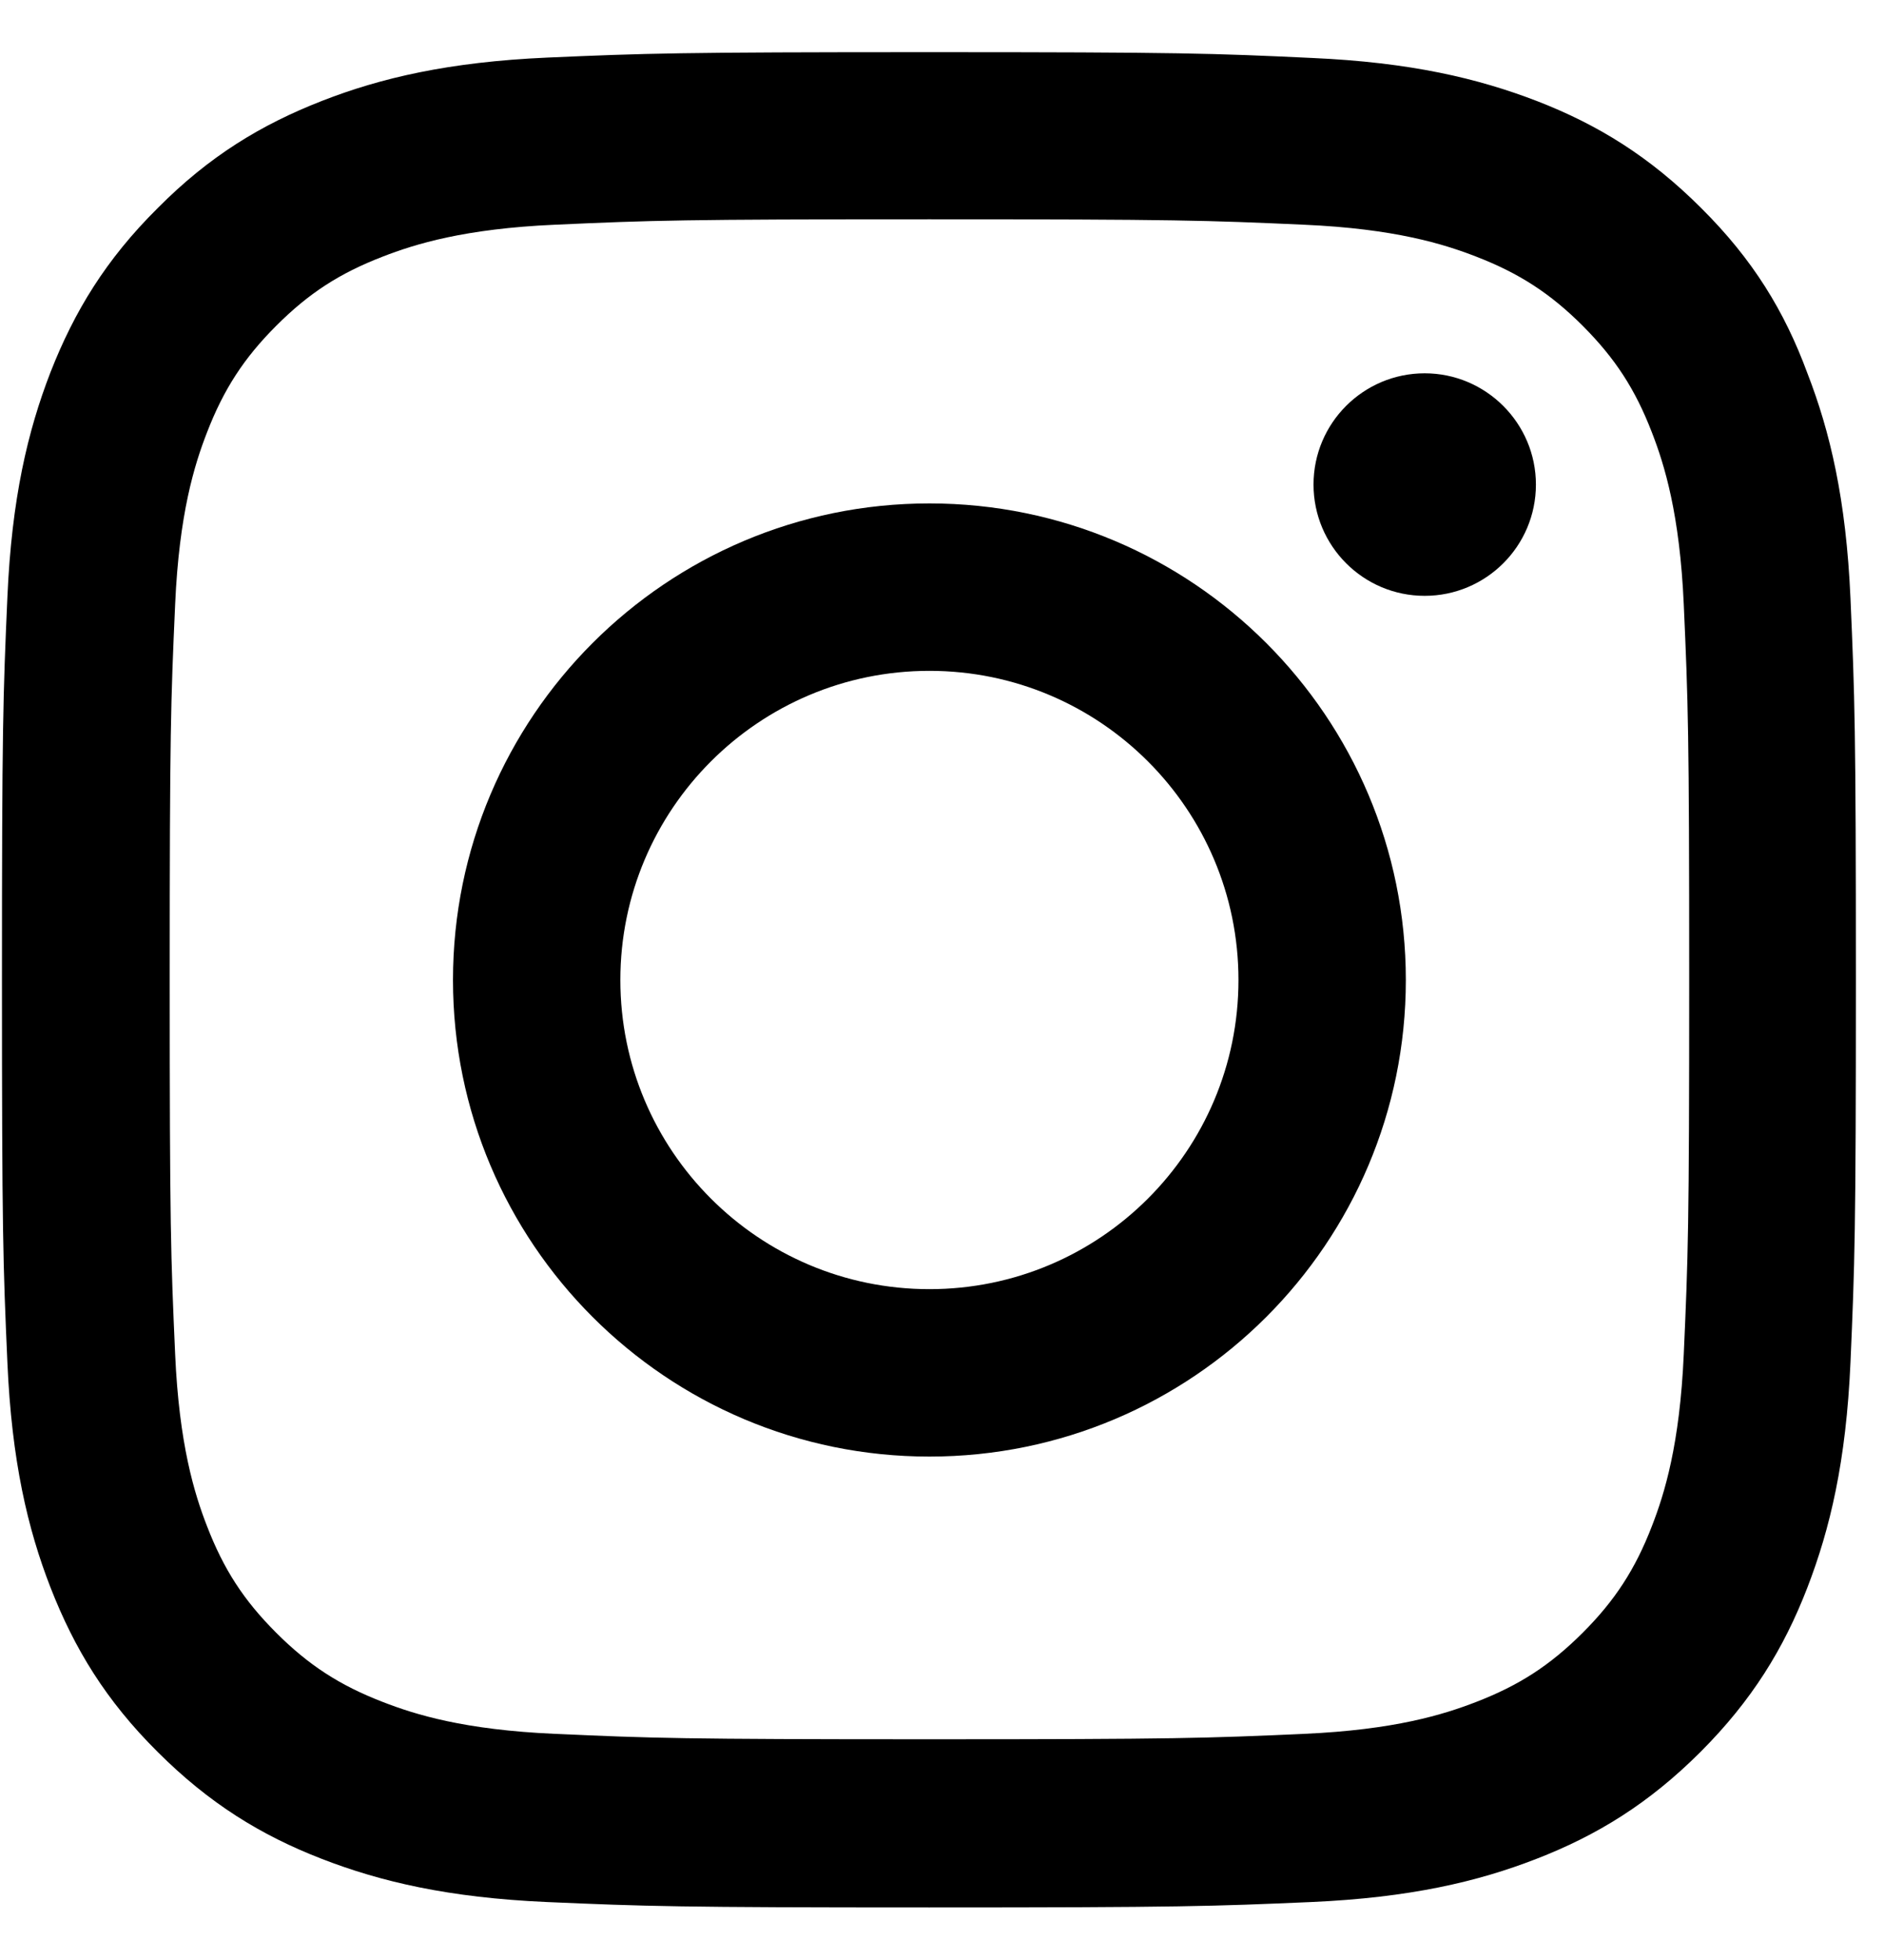 <svg xmlns="http://www.w3.org/2000/svg" width="25" height="26" viewBox="0 0 25 26" fill="none"><g clip-path="url(#clip0_3988_2328)"><path d="M12.333 2.909C15.622 2.909 16.011 2.923 17.305 2.981C18.506 3.034 19.155 3.236 19.588 3.404C20.16 3.625 20.574 3.894 21.002 4.322C21.434 4.755 21.699 5.164 21.92 5.736C22.088 6.168 22.29 6.822 22.343 8.019C22.401 9.317 22.415 9.707 22.415 12.991C22.415 16.279 22.401 16.668 22.343 17.962C22.29 19.163 22.088 19.813 21.92 20.245C21.699 20.817 21.43 21.231 21.002 21.659C20.569 22.091 20.16 22.356 19.588 22.577C19.155 22.745 18.502 22.947 17.305 23C16.006 23.058 15.617 23.072 12.333 23.072C9.045 23.072 8.655 23.058 7.362 23C6.16 22.947 5.511 22.745 5.079 22.577C4.506 22.356 4.093 22.087 3.665 21.659C3.232 21.226 2.968 20.817 2.747 20.245C2.579 19.813 2.377 19.159 2.324 17.962C2.266 16.663 2.252 16.274 2.252 12.991C2.252 9.702 2.266 9.313 2.324 8.019C2.377 6.817 2.579 6.168 2.747 5.736C2.968 5.164 3.237 4.75 3.665 4.322C4.098 3.889 4.506 3.625 5.079 3.404C5.511 3.236 6.165 3.034 7.362 2.981C8.655 2.923 9.045 2.909 12.333 2.909ZM12.333 0.692C8.992 0.692 8.574 0.707 7.261 0.764C5.954 0.822 5.054 1.034 4.276 1.337C3.463 1.654 2.776 2.072 2.093 2.76C1.405 3.442 0.987 4.13 0.67 4.938C0.367 5.721 0.155 6.615 0.098 7.923C0.04 9.24 0.026 9.659 0.026 13C0.026 16.341 0.04 16.76 0.098 18.072C0.155 19.38 0.367 20.279 0.67 21.058C0.987 21.87 1.405 22.558 2.093 23.241C2.776 23.923 3.463 24.346 4.271 24.659C5.054 24.962 5.949 25.173 7.256 25.231C8.569 25.288 8.987 25.303 12.329 25.303C15.67 25.303 16.088 25.288 17.401 25.231C18.708 25.173 19.607 24.962 20.386 24.659C21.194 24.346 21.881 23.923 22.564 23.241C23.247 22.558 23.67 21.87 23.982 21.063C24.285 20.279 24.497 19.385 24.555 18.077C24.612 16.765 24.627 16.346 24.627 13.005C24.627 9.664 24.612 9.245 24.555 7.933C24.497 6.625 24.285 5.726 23.982 4.947C23.68 4.13 23.261 3.442 22.574 2.76C21.891 2.077 21.203 1.654 20.396 1.341C19.612 1.039 18.718 0.827 17.41 0.769C16.093 0.707 15.675 0.692 12.333 0.692Z" fill="black"></path><path d="M12.333 6.678C8.843 6.678 6.011 9.51 6.011 13C6.011 16.491 8.843 19.322 12.333 19.322C15.824 19.322 18.655 16.491 18.655 13C18.655 9.51 15.824 6.678 12.333 6.678ZM12.333 17.101C10.069 17.101 8.232 15.264 8.232 13C8.232 10.736 10.069 8.899 12.333 8.899C14.598 8.899 16.434 10.736 16.434 13C16.434 15.264 14.598 17.101 12.333 17.101Z" fill="black"></path><path d="M20.381 6.428C20.381 7.245 19.718 7.904 18.905 7.904C18.088 7.904 17.43 7.24 17.43 6.428C17.43 5.611 18.093 4.952 18.905 4.952C19.718 4.952 20.381 5.615 20.381 6.428Z" fill="black"></path></g><defs><clipPath id="clip0_3988_2328"><rect width="24.615" height="24.615" fill="white" transform="translate(0.026 0.692)"></rect></clipPath></defs></svg>